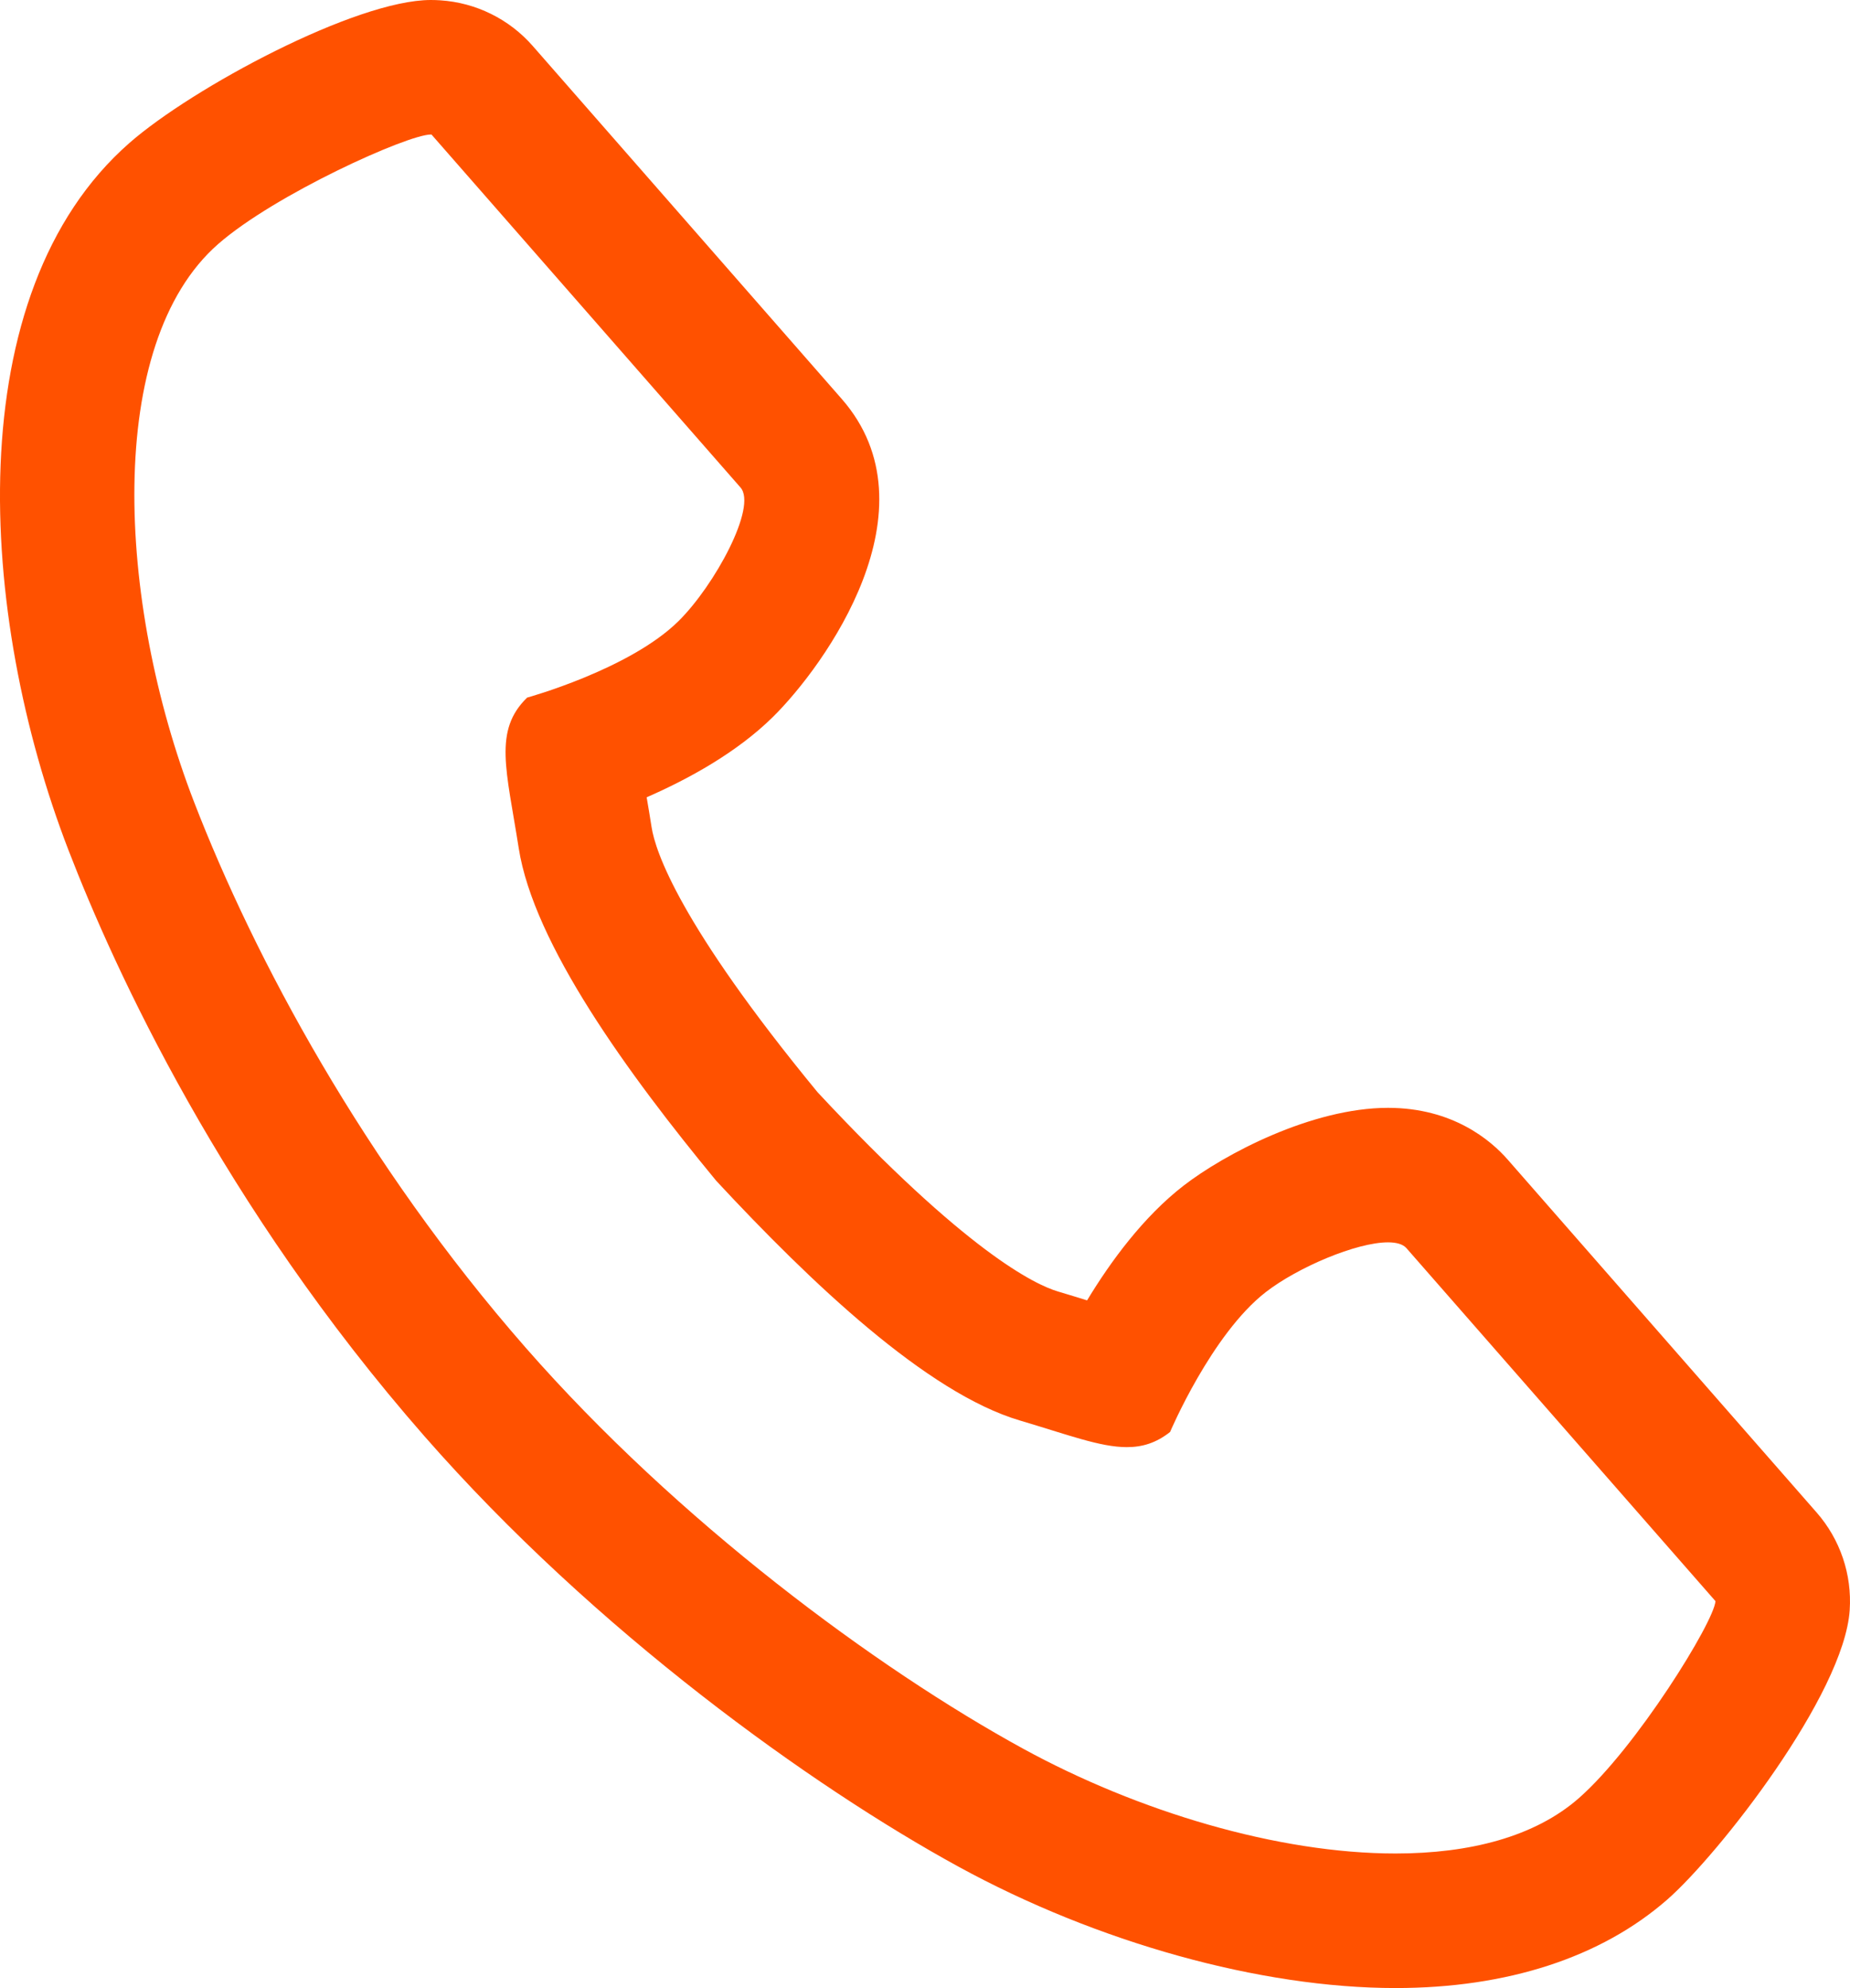 <?xml version="1.0" encoding="iso-8859-1"?>
<!-- Generator: Adobe Illustrator 26.4.1, SVG Export Plug-In . SVG Version: 6.00 Build 0)  -->
<svg version="1.1" id="&#x7DE8;&#x96C6;&#x7528;" xmlns="http://www.w3.org/2000/svg" xmlns:xlink="http://www.w3.org/1999/xlink"
	 x="0px" y="0px" viewBox="0 0 82.527 88.669" style="enable-background:new 0 0 82.527 88.669;" xml:space="preserve">
<g>
	<path style="fill:#FF5100;" d="M19.216,6c0.012,0,0.023,0,0.033,0.001c0,0,3.015,3.443,3.676,4.198l10.109,11.545
		c0.751,0.858-1.151,4.363-2.768,5.96c-2.181,2.153-6.751,3.41-6.751,3.41c-1.515,1.471-0.92,3.231-0.376,6.711
		c0.668,4.277,4.871,10.064,8.81,14.838c4.213,4.535,9.394,9.465,13.545,10.692c2.13,0.63,3.578,1.189,4.774,1.189
		c0.701,0,1.315-0.192,1.928-0.676c0,0,1.849-4.364,4.272-6.241c1.418-1.099,4.038-2.217,5.449-2.217c0.376,0,0.666,0.08,0.824,0.26
		L72.85,67.215c0.662,0.756,3.676,4.198,3.676,4.198c-0.061,0.927-3.538,6.548-6.101,8.792c-1.963,1.719-4.864,2.463-8.171,2.463
		c-5.232,0-11.479-1.864-16.627-4.682c-6.544-3.583-15.393-10.131-22.179-17.88C16.237,51.869,11.342,42.72,8.654,35.761
		c-3.45-8.936-3.994-20.436,1.074-24.873C12.263,8.669,18.188,6,19.216,6 M19.216,0C15.875,0,8.584,3.915,5.776,6.374
		c-7.651,6.699-6.773,21.05-2.719,31.549C5.121,43.27,9.93,53.775,18.936,64.06c7.631,8.715,17.304,15.628,23.811,19.19
		c6.199,3.393,13.491,5.419,19.508,5.419c4.981,0,9.173-1.366,12.124-3.949c2.294-2.009,7.886-9.151,8.135-12.909
		c0.105-1.588-0.425-3.152-1.473-4.349l-3.676-4.198L67.256,51.718c-0.755-0.862-2.452-2.307-5.338-2.307
		c-3.404,0-7.321,2.077-9.124,3.474c-1.791,1.388-3.249,3.376-4.3,5.113c-0.405-0.126-0.837-0.259-1.298-0.396
		c-1.018-0.301-4.094-1.77-10.73-8.893c-6.184-7.519-7.234-10.762-7.398-11.81c-0.074-0.476-0.15-0.921-0.221-1.339
		c1.86-0.812,4.023-1.995,5.635-3.586c2.31-2.281,7.362-9.275,3.067-14.181L27.439,6.246l-3.676-4.198
		c-1.049-1.198-2.532-1.93-4.122-2.034C19.511,0.005,19.347,0,19.216,0L19.216,0z"/>
</g>
</svg>

